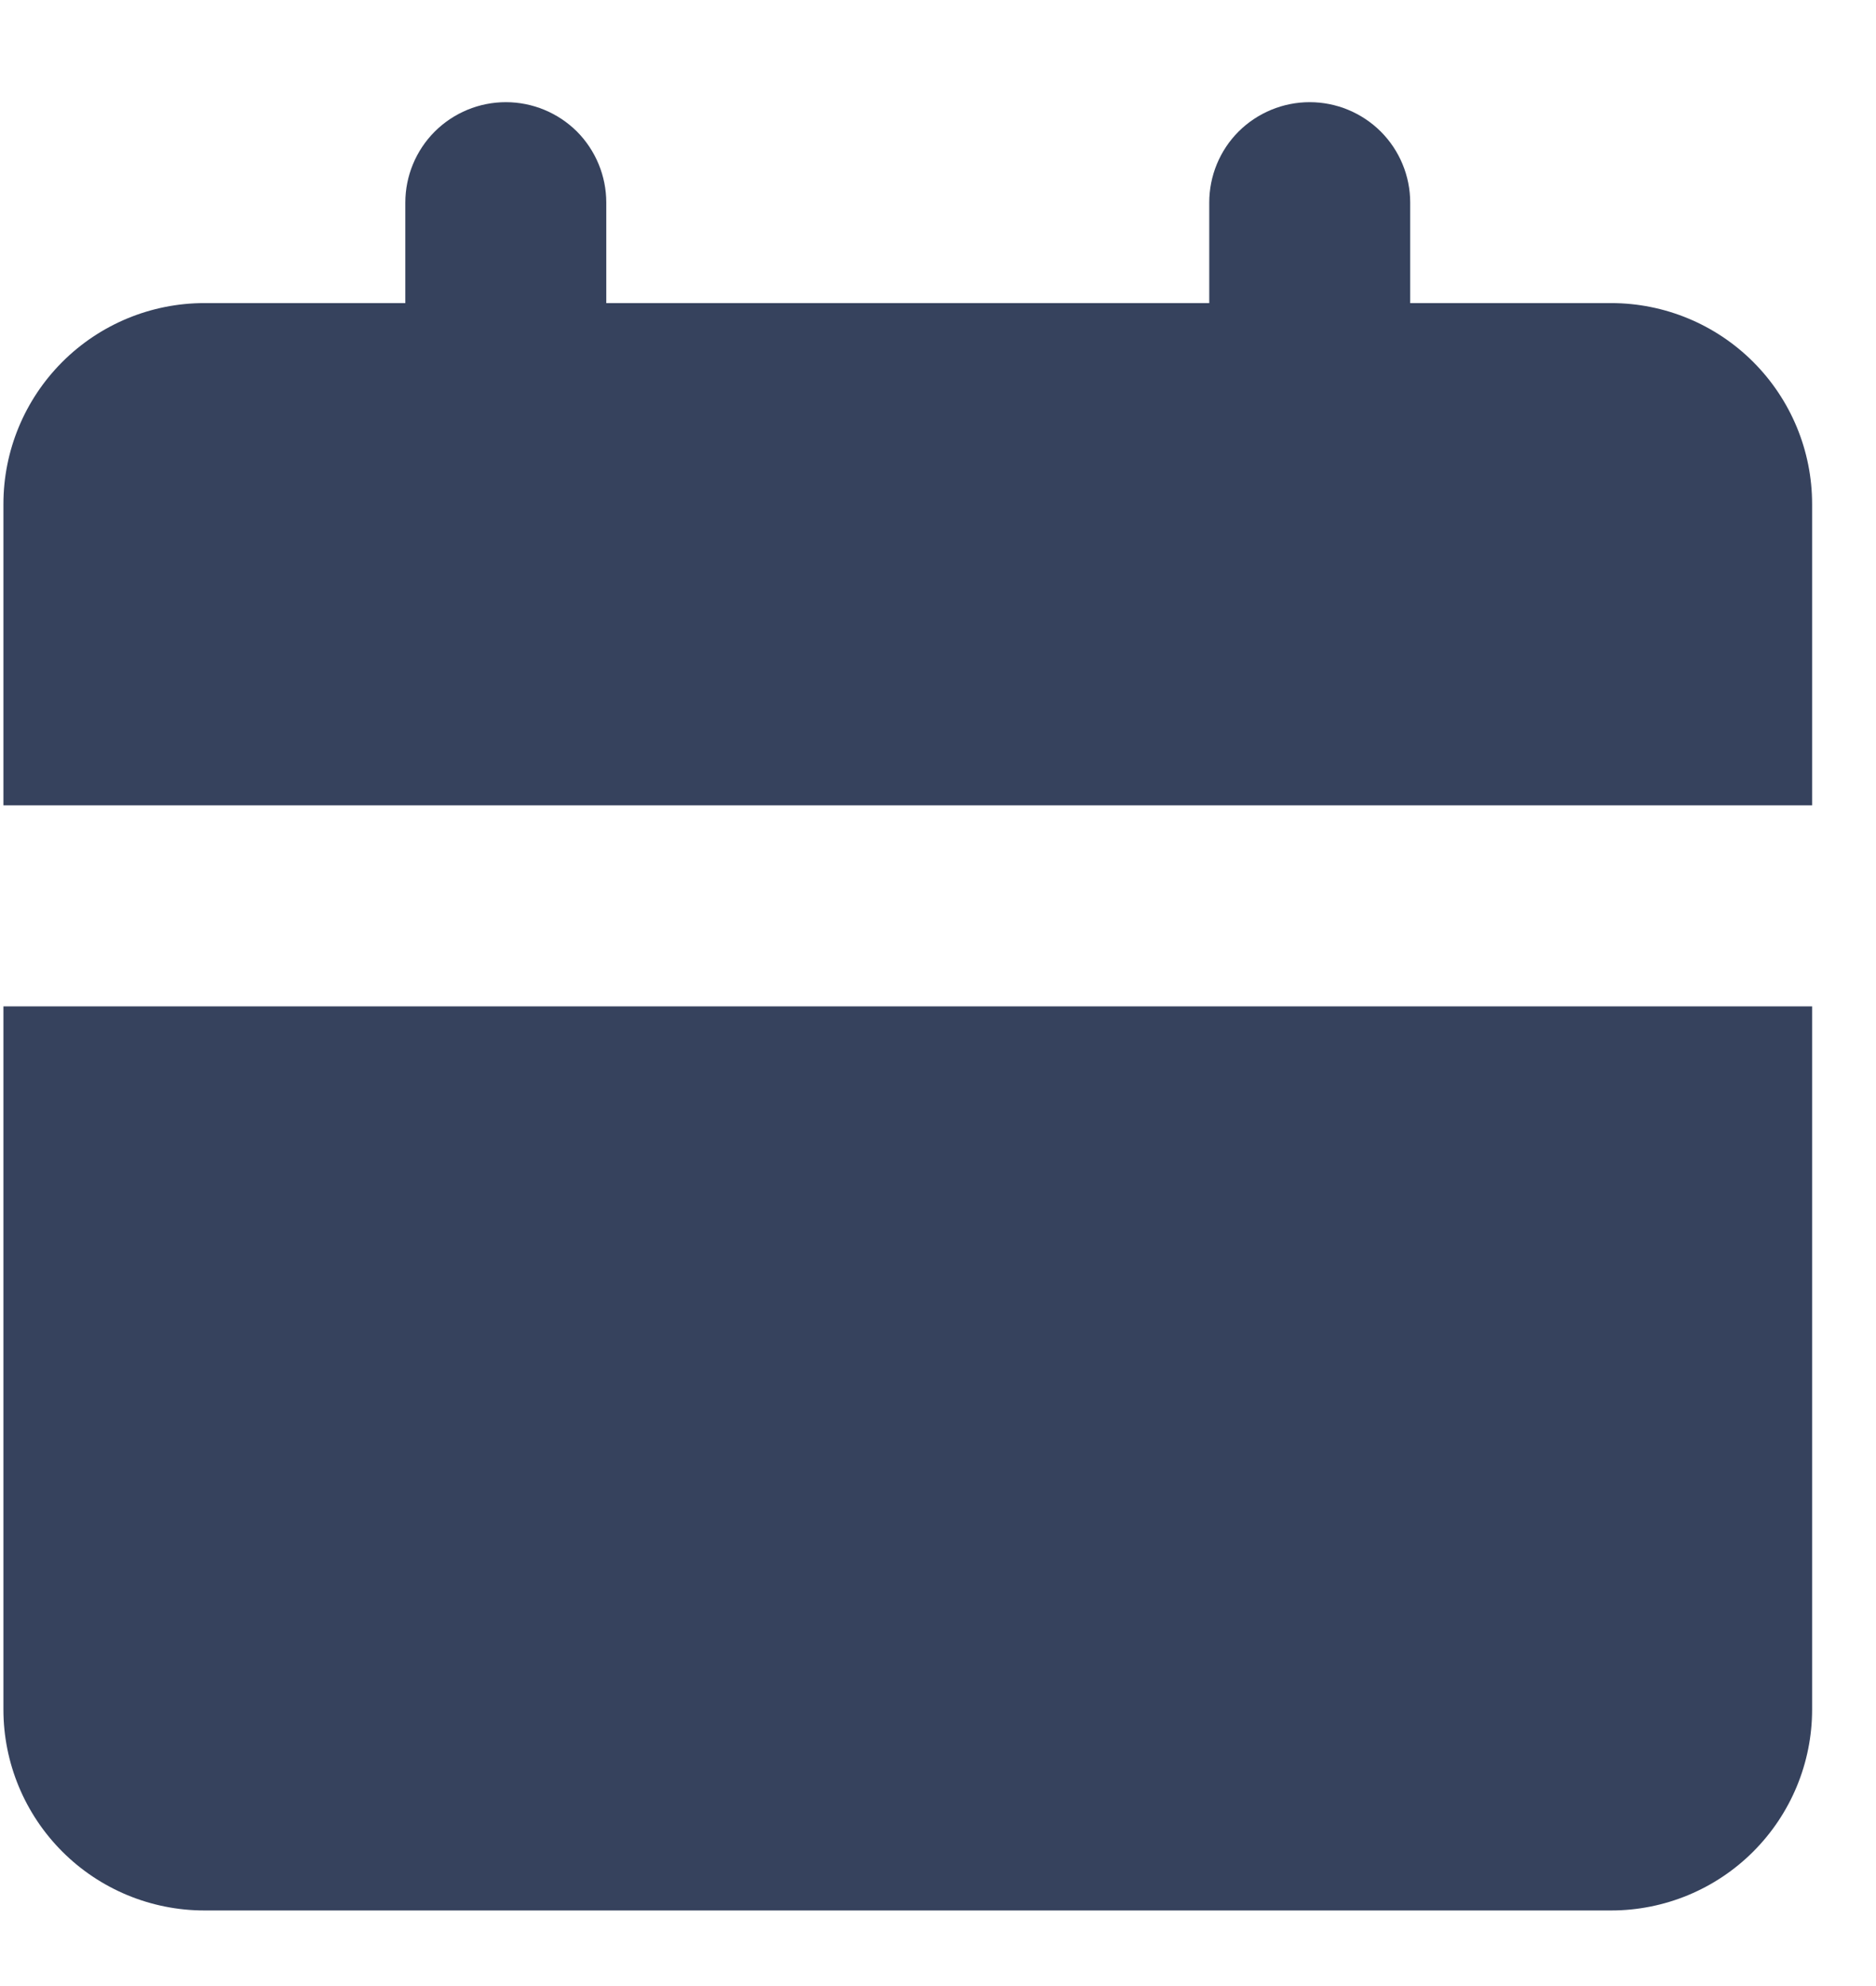 <svg width="17" height="18" viewBox="0 0 17 18" fill="none" xmlns="http://www.w3.org/2000/svg">
    <path d="M16.421 9.121V15.494C16.421 15.977 16.229 16.44 15.887 16.782C15.546 17.123 15.083 17.315 14.6 17.315H1.852C1.369 17.315 0.906 17.123 0.565 16.782C0.223 16.44 0.031 15.977 0.031 15.494V9.121H16.421ZM11.868 0.926C12.11 0.926 12.341 1.022 12.512 1.192C12.683 1.363 12.779 1.595 12.779 1.836V2.747H14.6C15.083 2.747 15.546 2.939 15.887 3.28C16.229 3.622 16.421 4.085 16.421 4.568V7.299H0.031V4.568C0.031 4.085 0.223 3.622 0.565 3.28C0.906 2.939 1.369 2.747 1.852 2.747H3.673V1.836C3.673 1.595 3.769 1.363 3.94 1.192C4.111 1.022 4.342 0.926 4.584 0.926C4.825 0.926 5.057 1.022 5.228 1.192C5.398 1.363 5.494 1.595 5.494 1.836V2.747H10.958V1.836C10.958 1.595 11.053 1.363 11.224 1.192C11.395 1.022 11.627 0.926 11.868 0.926Z" fill="#36425D"/>
</svg>